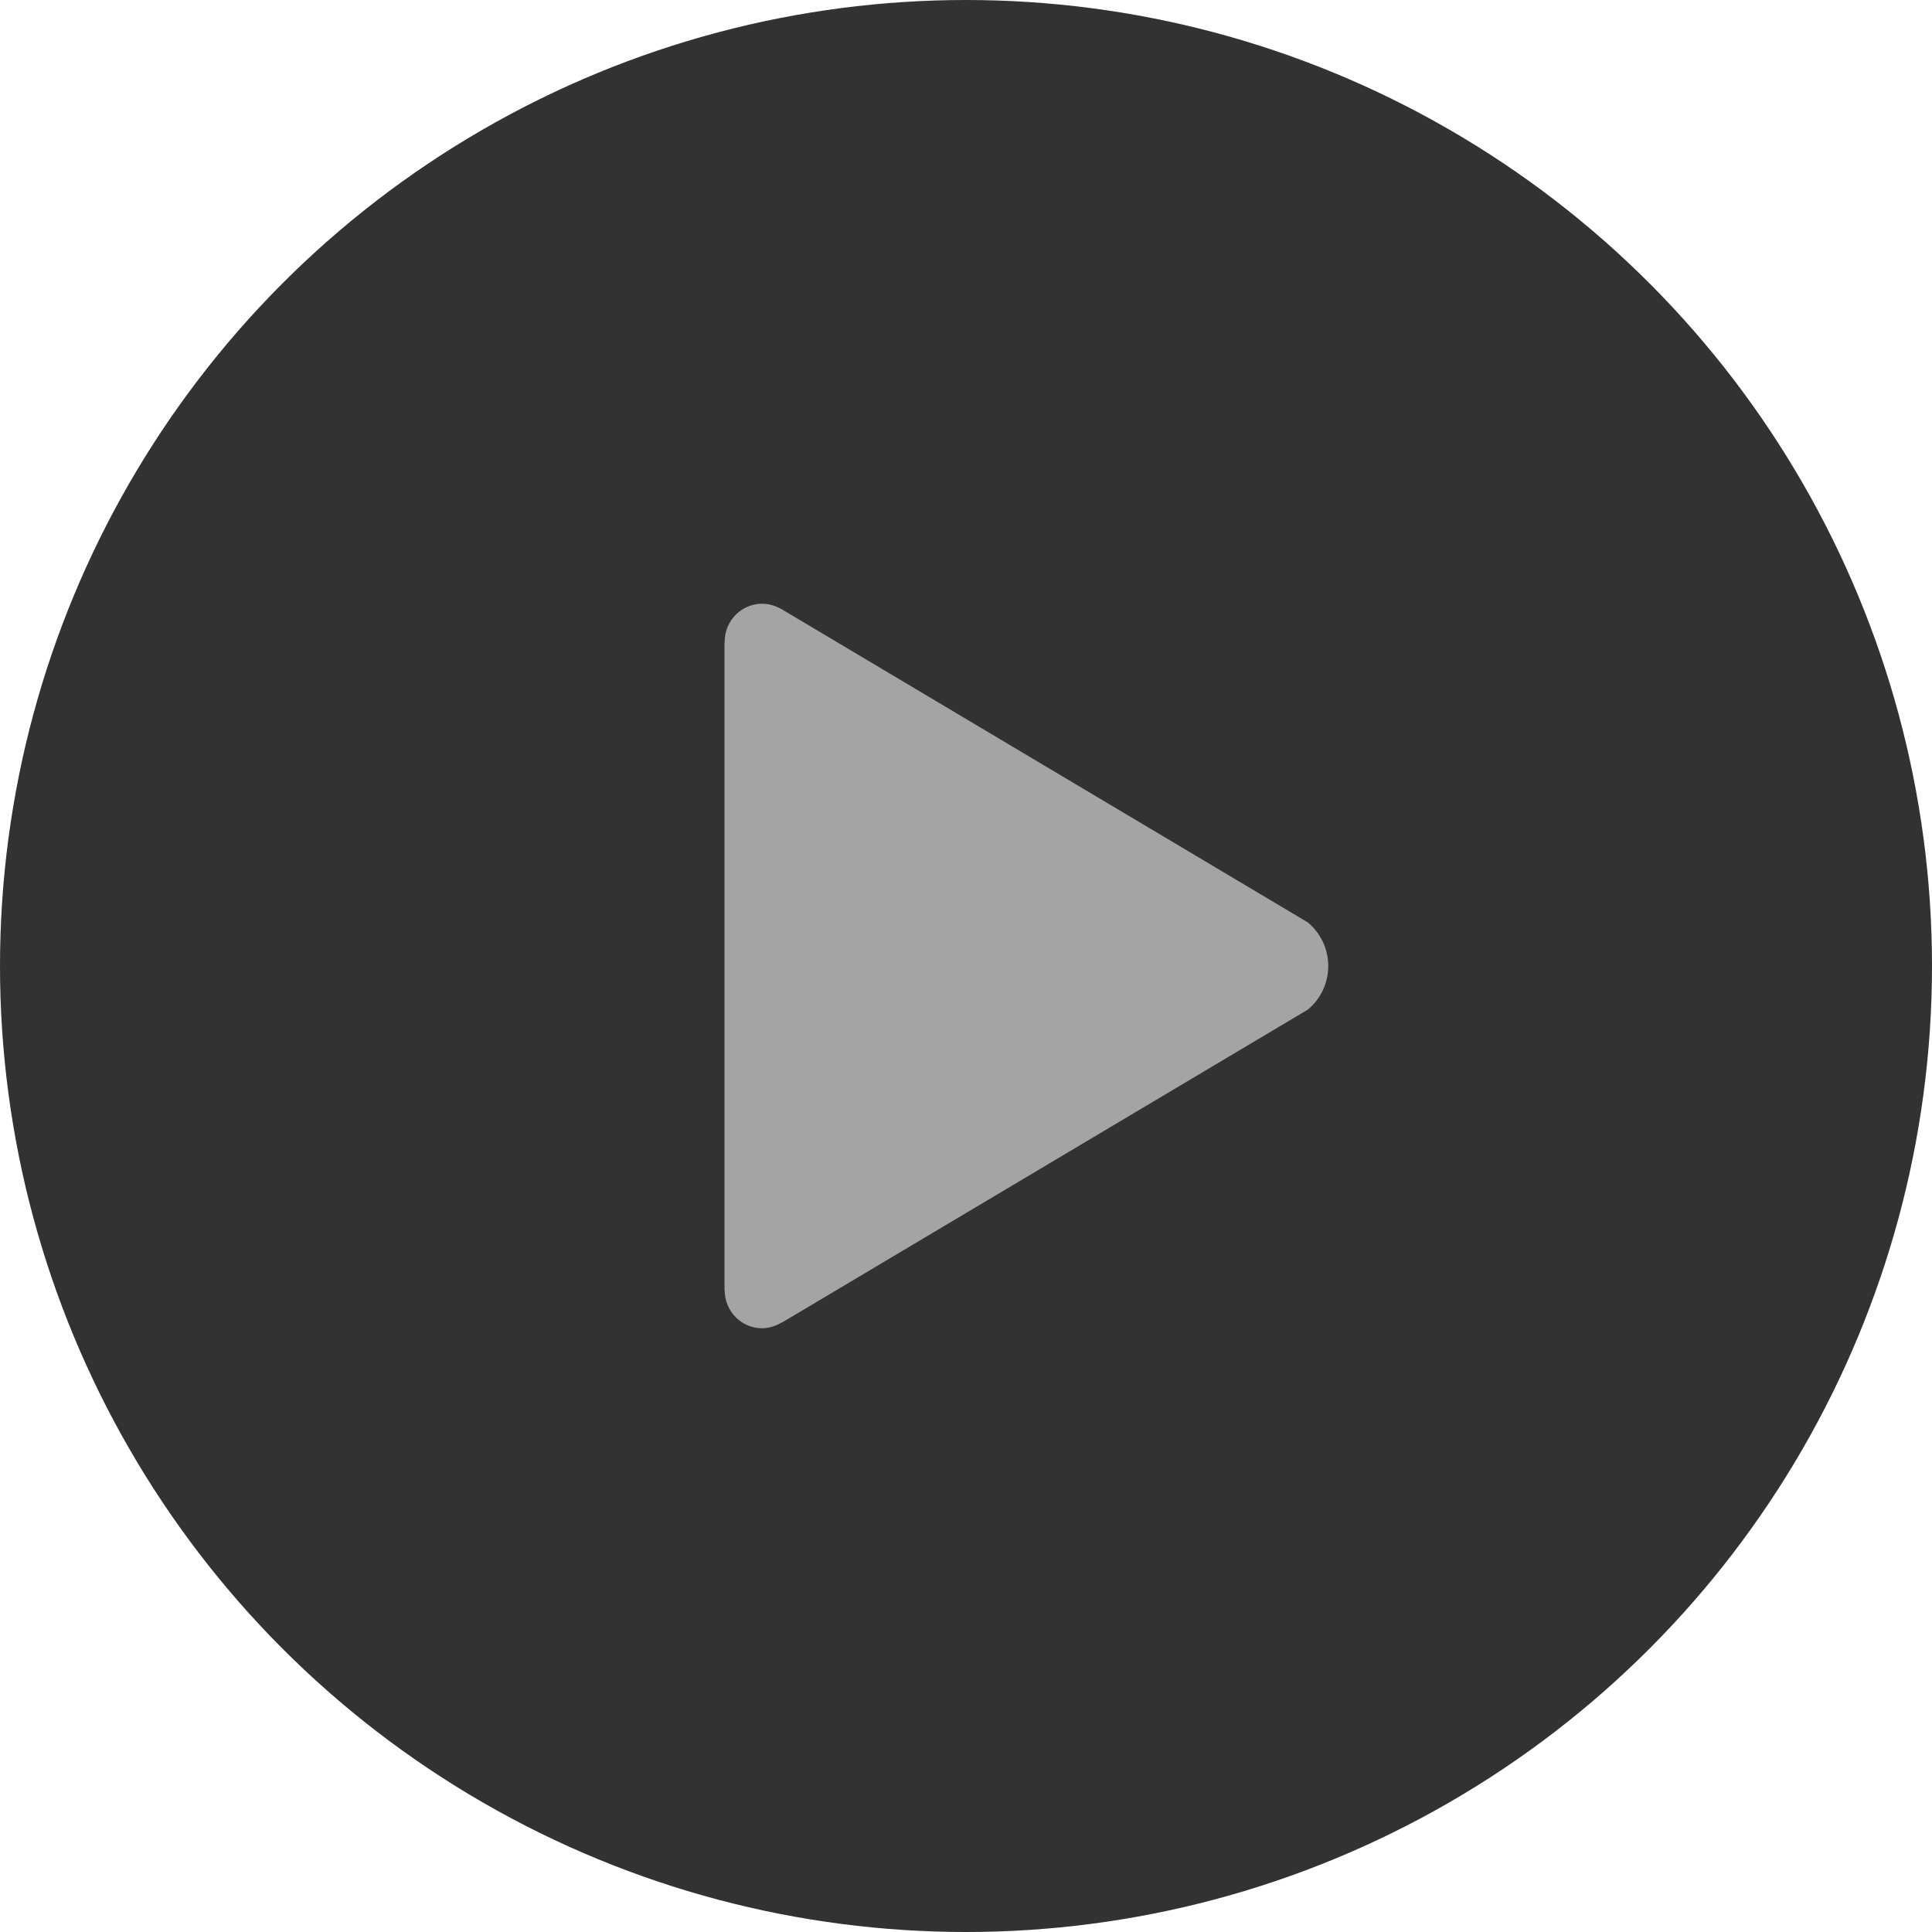 <svg width="100" height="100" viewBox="0 0 100 100" fill="none" xmlns="http://www.w3.org/2000/svg">
<circle cx="50" cy="50" r="50" fill="#333232"/>
<path d="M67.695 47.744L40.508 31.562C40.176 31.367 39.834 31.25 39.443 31.25C38.379 31.25 37.51 32.129 37.51 33.203H37.5V66.797H37.51C37.51 67.871 38.379 68.75 39.443 68.75C39.844 68.75 40.176 68.613 40.537 68.418L67.695 52.256C68.34 51.719 68.75 50.908 68.75 50C68.75 49.092 68.34 48.291 67.695 47.744Z" fill="#A4A4A4"/>
</svg>

